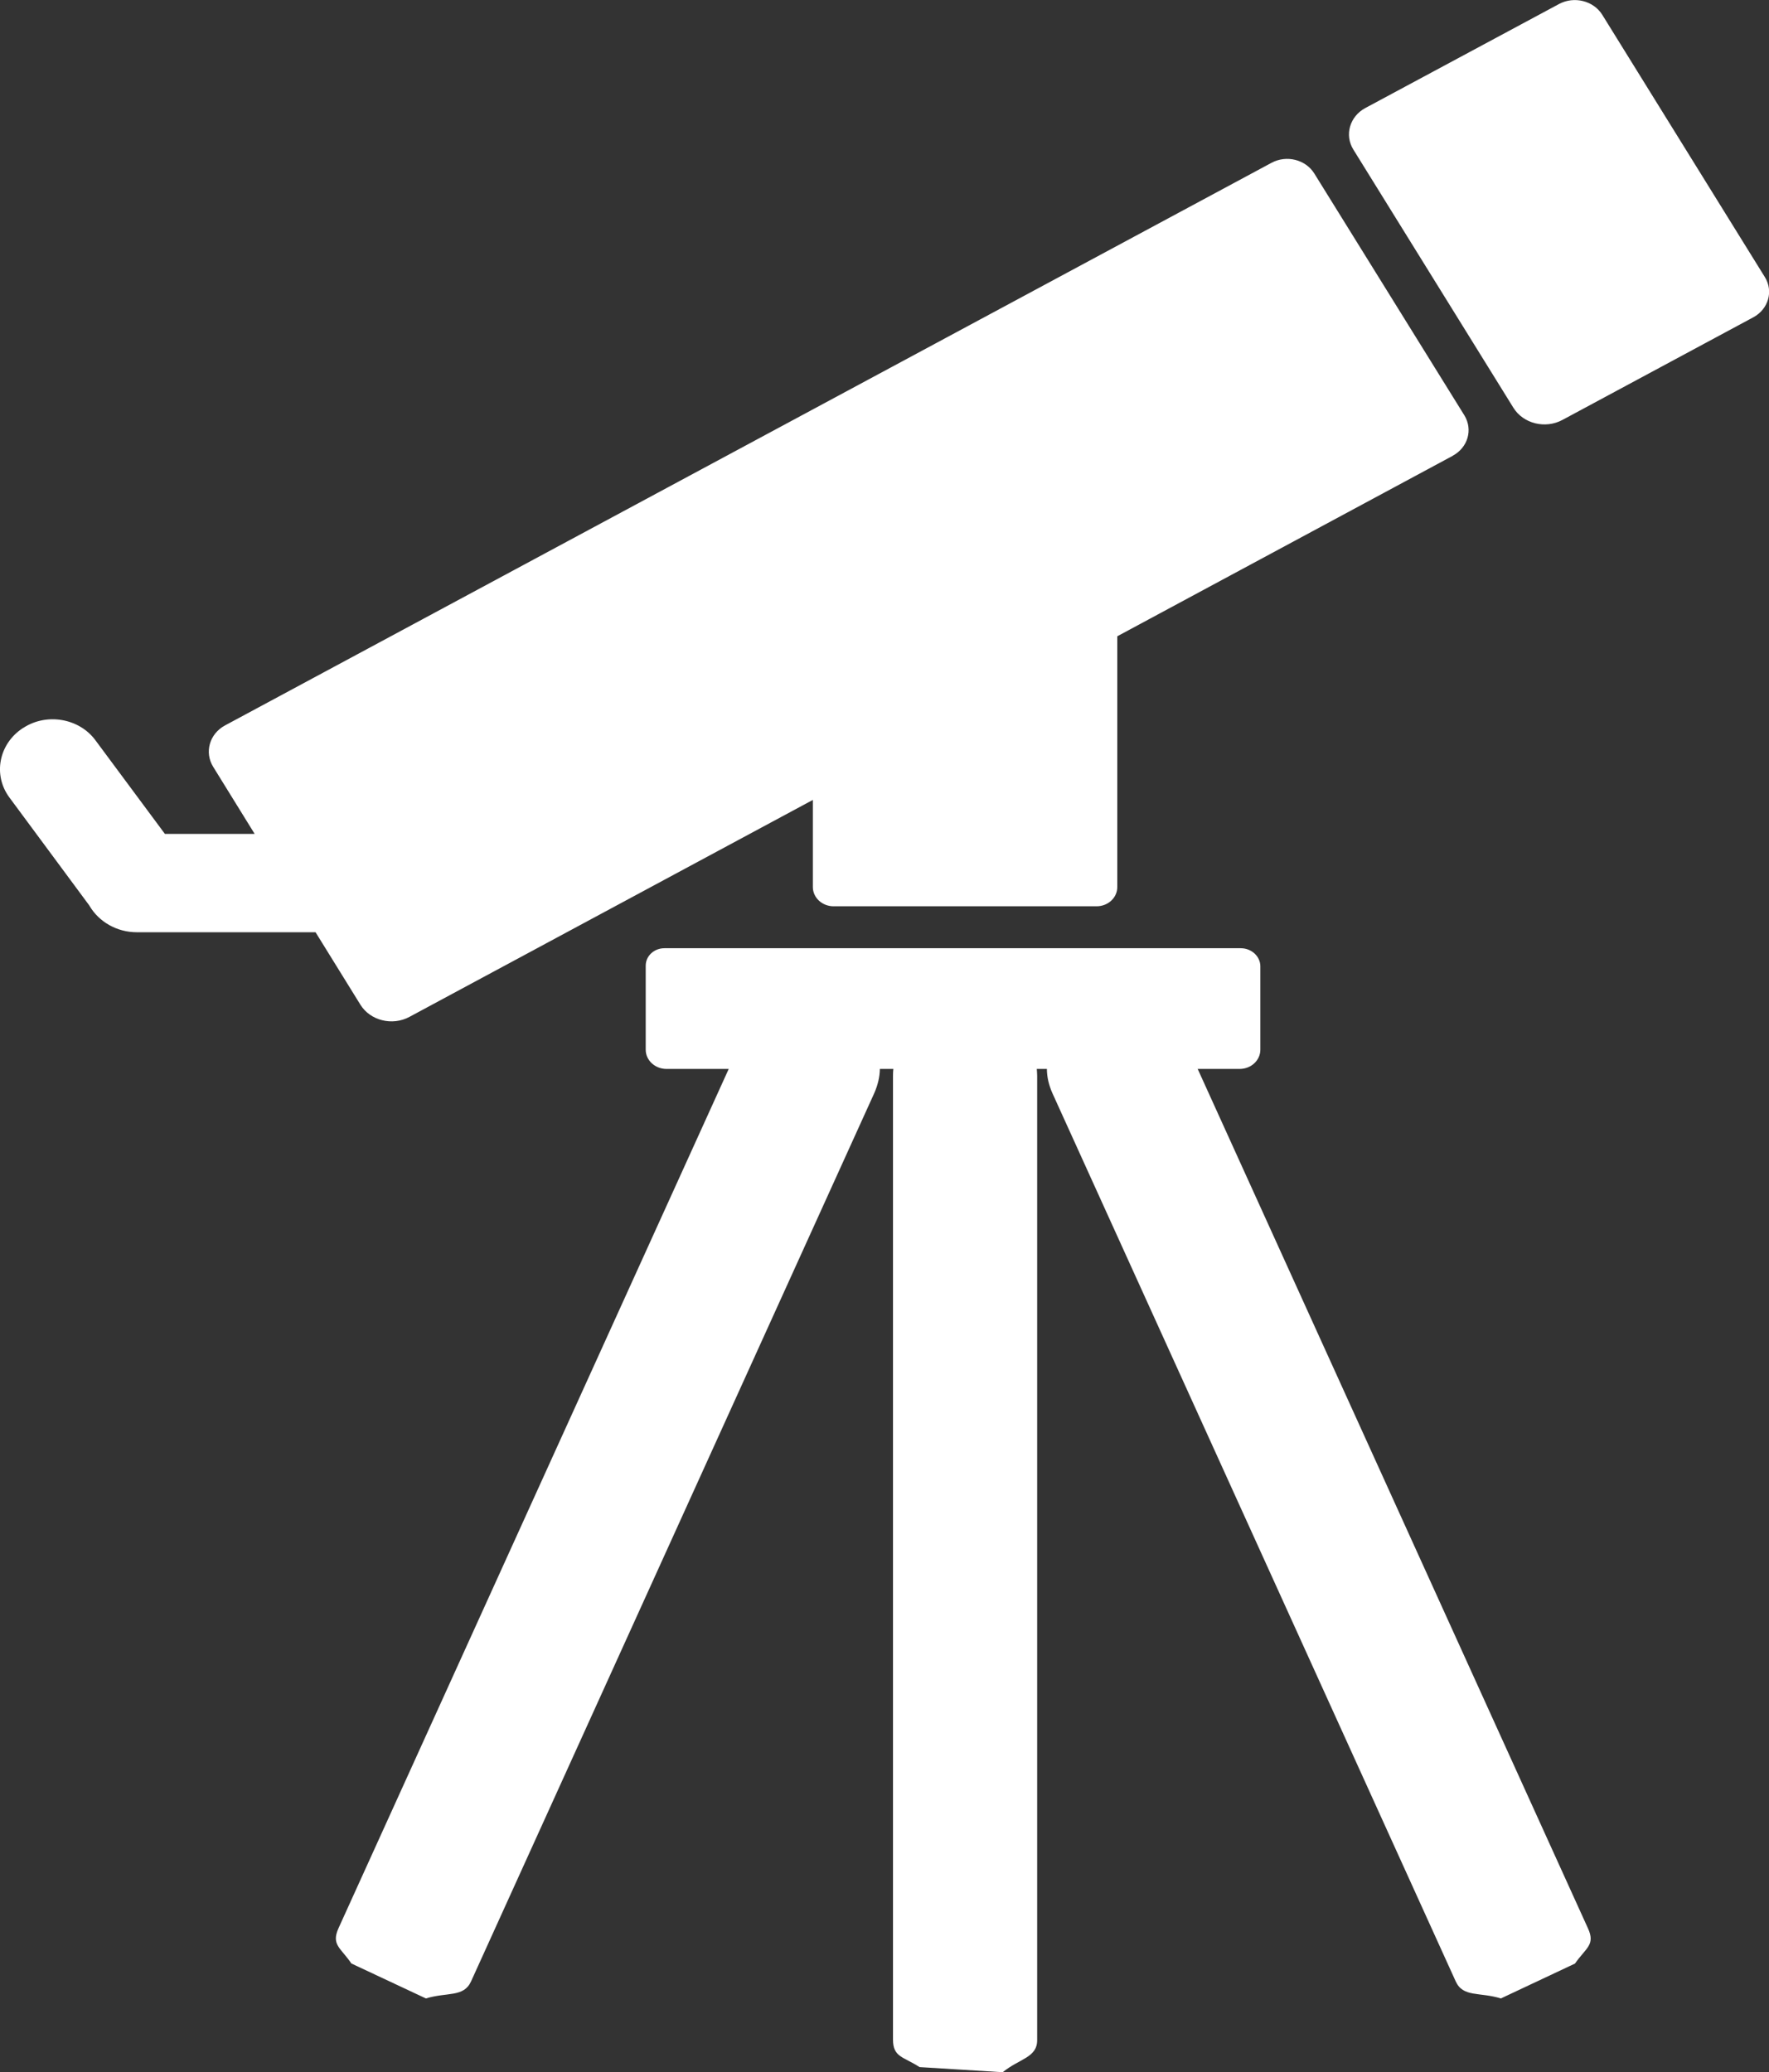<?xml version="1.0" encoding="UTF-8"?>
<svg id="Layer_2" data-name="Layer 2" xmlns="http://www.w3.org/2000/svg" viewBox="0 0 141.72 165.99">
  <rect x="0" y="0" width="141.72" height="165.99" fill="#333333" stroke="none"/>
  <defs>
    <style>
      .cls-1 {
        fill: #fff;
        stroke-width: 0px;
      }
    </style>
  </defs>
  <g id="Layer_1-2" data-name="Layer 1">
    <g>
      <path class="cls-1" d="m126.19,157.29l-5.95,2.8c-1.71-.53-3.03-.07-3.62-1.37l-32.31-71.15c-.28-.63-.44-1.29-.44-1.94h-.81c.01.18.03.36.03.54v77.26c0,1.41-1.41,1.47-2.76,2.57l-6.66-.41c-1.33-.86-2.13-.78-2.13-2.23v-77.19c0-.18.01-.36.03-.54h-1.08c-.01.65-.17,1.3-.45,1.94l-32.3,71.15c-.59,1.3-1.91.85-3.62,1.37l-5.97-2.8c-.86-1.27-1.63-1.49-1.03-2.83l31.26-68.83h-4.99c-.91,0-1.66-.69-1.66-1.54v-6.73c0-.78.67-1.4,1.5-1.4h46.17c.86,0,1.57.65,1.57,1.45v6.68c0,.85-.74,1.54-1.66,1.54h-3.36l31.26,68.83c.62,1.34-.15,1.57-1.03,2.83Z"/>
      <g>
        <path class="cls-1" d="m140.46,25.42l-15.29,8.22c-1.37.74-3.14.3-3.93-.98l-12.82-20.68c-.72-1.16-.29-2.65.95-3.32L124.9.32c1.21-.65,2.76-.26,3.46.86l13.03,21.02c.7,1.13.28,2.57-.93,3.22Z"/>
        <path class="cls-1" d="m116.39,36.51l-26.88,14.46v20.09c0,.85-.74,1.54-1.66,1.54h-21.07c-.91,0-1.66-.69-1.66-1.54v-6.98l-32.32,17.38c-1.37.74-3.14.3-3.93-.98l-3.59-5.8h-14.31c-1.63,0-3.05-.85-3.79-2.1l-.03-.05L.75,63.88c-1.33-1.8-.85-4.3,1.09-5.56l.04-.02c1.87-1.21,4.45-.76,5.75.98l5.58,7.52h7.19l-3.32-5.37c-.72-1.16-.3-2.65.95-3.32L101.85,13.05c1.21-.66,2.76-.27,3.45.86l12.02,19.37c.69,1.14.28,2.57-.94,3.23Z"/>
      </g>
    </g>
  </g>
</svg>